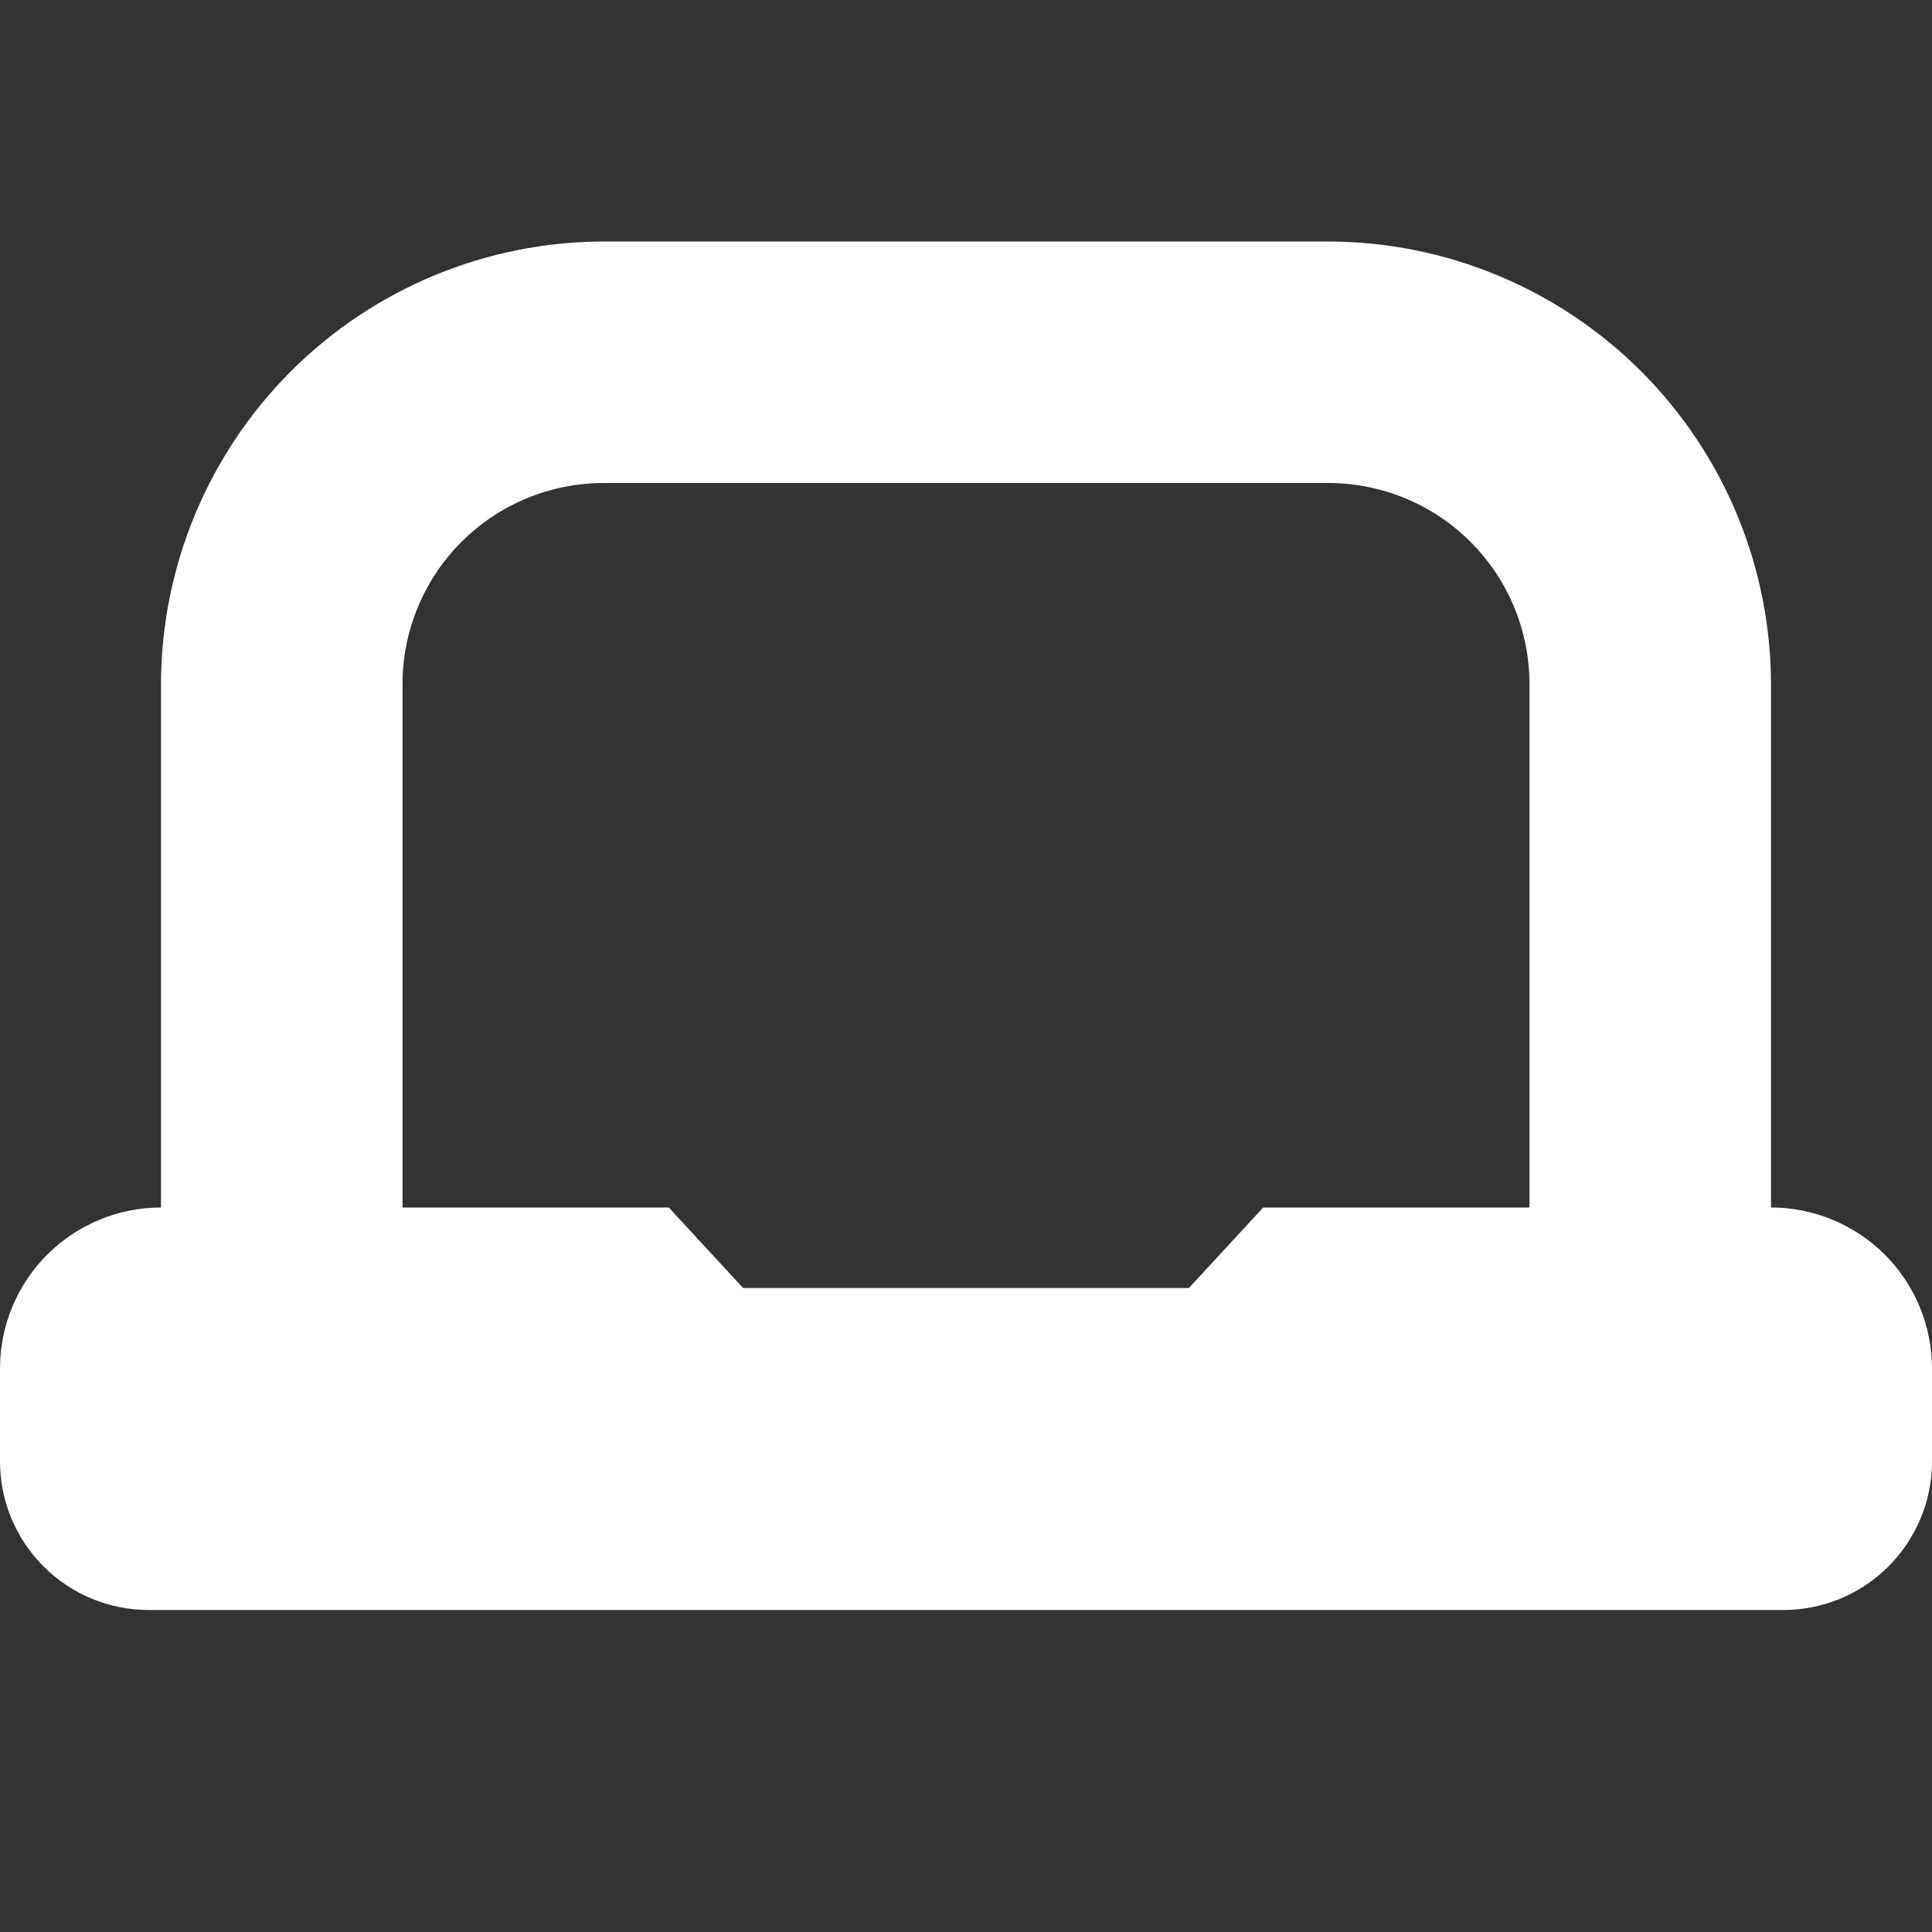 <?xml version="1.0" encoding="UTF-8"?> <svg xmlns="http://www.w3.org/2000/svg" width="24" height="24" viewBox="0 0 24 24" fill="none"><rect x="0" y="0" width="24" height="24" fill="#333333" stroke="none"/><g clip-path="url(#clip0_405_1678)"><path d="M22 15V8.5C21.998 7.042 21.418 5.644 20.387 4.613C19.356 3.582 17.958 3.002 16.5 3H7.5C6.042 3.002 4.644 3.582 3.613 4.613C2.582 5.644 2.002 7.042 2 8.5V15C1.47 15 0.961 15.211 0.586 15.586C0.211 15.961 0 16.47 0 17L0 18.154C0 18.643 0.195 19.113 0.541 19.459C0.887 19.805 1.356 20 1.846 20H22.154C22.643 20 23.113 19.805 23.459 19.459C23.805 19.113 24 18.643 24 18.154V17C24 16.47 23.789 15.961 23.414 15.586C23.039 15.211 22.53 15 22 15ZM14.769 16H9.231L8.308 15H5V8.5C5 7.837 5.263 7.201 5.732 6.732C6.201 6.263 6.837 6 7.5 6H16.5C17.163 6 17.799 6.263 18.268 6.732C18.737 7.201 19 7.837 19 8.5V15H15.692L14.769 16Z" fill="white"></path></g><defs><clipPath id="clip0_405_1678"><rect width="24" height="24" fill="white"></rect></clipPath></defs></svg> 